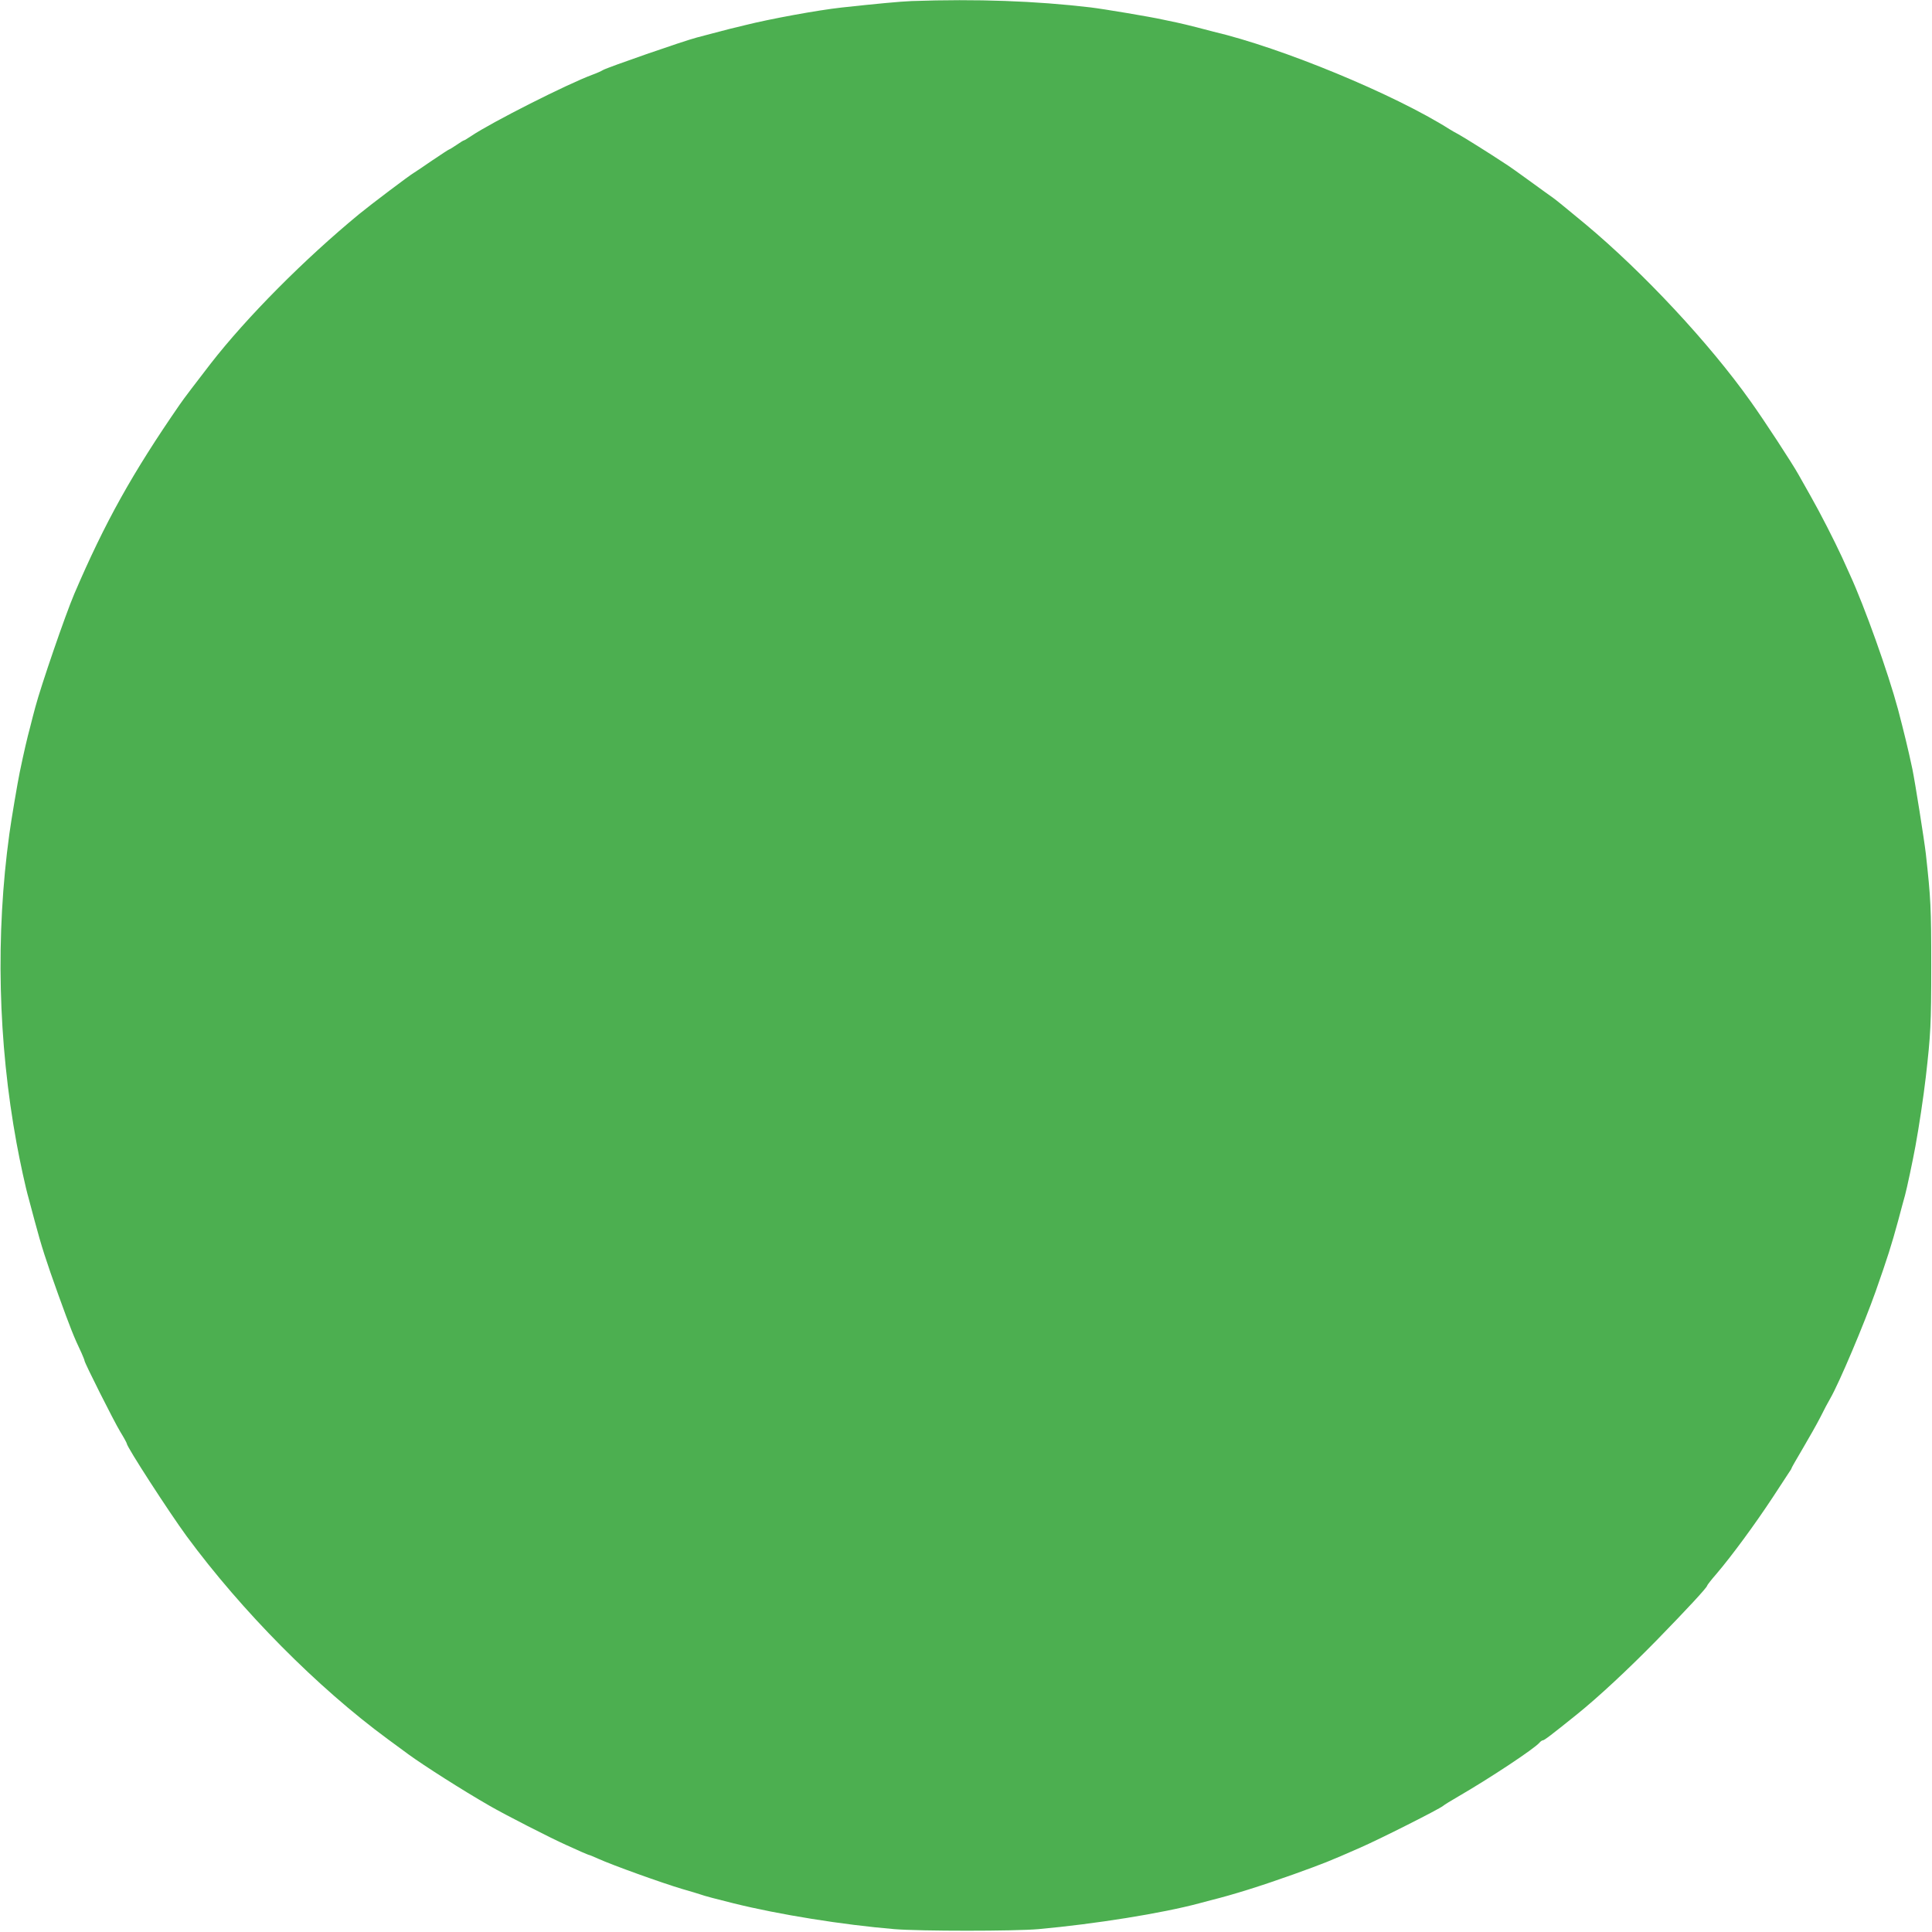 <?xml version="1.0" standalone="no"?>
<!DOCTYPE svg PUBLIC "-//W3C//DTD SVG 20010904//EN"
 "http://www.w3.org/TR/2001/REC-SVG-20010904/DTD/svg10.dtd">
<svg version="1.0" xmlns="http://www.w3.org/2000/svg"
 width="1280pt" height="1280pt" viewBox="0 0 1280 1280"
 preserveAspectRatio="xMidYMid meet">
<g transform="translate(0,1280) scale(0.1,-0.1)"
fill="#4caf50" stroke="none">
<path d="M6040 12793 c-76 -3 -236 -18 -465 -43 -155 -17 -473 -75 -640 -117
-33 -8 -76 -19 -95 -23 -19 -5 -71 -18 -115 -30 -44 -12 -93 -25 -110 -29 -91
-24 -586 -196 -620 -215 -11 -7 -42 -21 -70 -31 -165 -61 -664 -313 -803 -406
-24 -16 -45 -29 -48 -29 -3 0 -25 -13 -49 -30 -24 -16 -46 -30 -49 -30 -3 0
-53 -33 -111 -72 -58 -40 -113 -77 -123 -83 -27 -15 -288 -212 -362 -273 -362
-298 -744 -682 -985 -992 -81 -105 -183 -238 -204 -270 -315 -456 -496 -781
-699 -1255 -60 -141 -220 -607 -258 -750 -9 -33 -25 -94 -35 -135 -18 -66 -40
-160 -68 -295 -13 -61 -57 -320 -69 -410 -92 -668 -75 -1381 48 -2050 23 -125
59 -292 80 -365 9 -36 28 -103 40 -150 45 -168 74 -259 157 -490 79 -218 102
-277 154 -386 10 -23 19 -45 19 -49 0 -14 194 -400 237 -471 24 -39 43 -74 43
-78 0 -22 279 -453 396 -613 366 -497 867 -1003 1334 -1346 36 -26 97 -71 136
-100 103 -75 360 -239 538 -341 100 -58 405 -214 506 -259 30 -14 76 -34 102
-46 26 -11 49 -21 52 -21 3 0 29 -11 58 -24 95 -43 423 -161 558 -201 52 -15
106 -31 120 -36 23 -9 115 -33 220 -59 303 -75 721 -142 1065 -171 170 -14
795 -14 955 0 376 34 819 105 1065 171 22 6 56 15 75 20 150 37 337 96 550
172 202 73 231 84 440 176 133 58 525 256 550 277 8 7 53 35 100 62 209 121
507 318 540 358 7 8 17 15 22 15 9 0 52 32 227 173 139 112 335 294 526 489
202 207 335 351 335 362 0 4 28 40 63 80 103 121 254 327 372 506 48 74 96
147 106 162 11 15 19 29 19 32 0 3 33 60 73 128 40 68 93 161 117 208 23 47
53 103 66 125 59 102 225 495 301 710 79 225 104 304 148 465 20 74 40 151 46
170 13 48 50 222 69 325 24 131 53 323 69 460 32 280 36 349 36 735 0 386 -3
446 -36 745 -11 94 -71 472 -89 560 -28 132 -56 246 -95 395 -66 245 -222 682
-319 893 -14 31 -38 83 -52 115 -52 112 -142 289 -209 407 -37 66 -73 129 -79
140 -41 74 -229 362 -318 486 -274 386 -710 853 -1093 1173 -105 87 -201 166
-215 175 -13 9 -80 57 -147 106 -68 50 -147 106 -176 124 -95 63 -266 170
-304 191 -21 11 -47 26 -58 33 -368 233 -1114 541 -1565 647 -19 5 -71 18
-115 30 -44 11 -100 25 -125 30 -25 5 -67 14 -95 20 -85 19 -396 71 -480 81
-366 43 -753 57 -1185 42z"/>
</g>
</svg>
